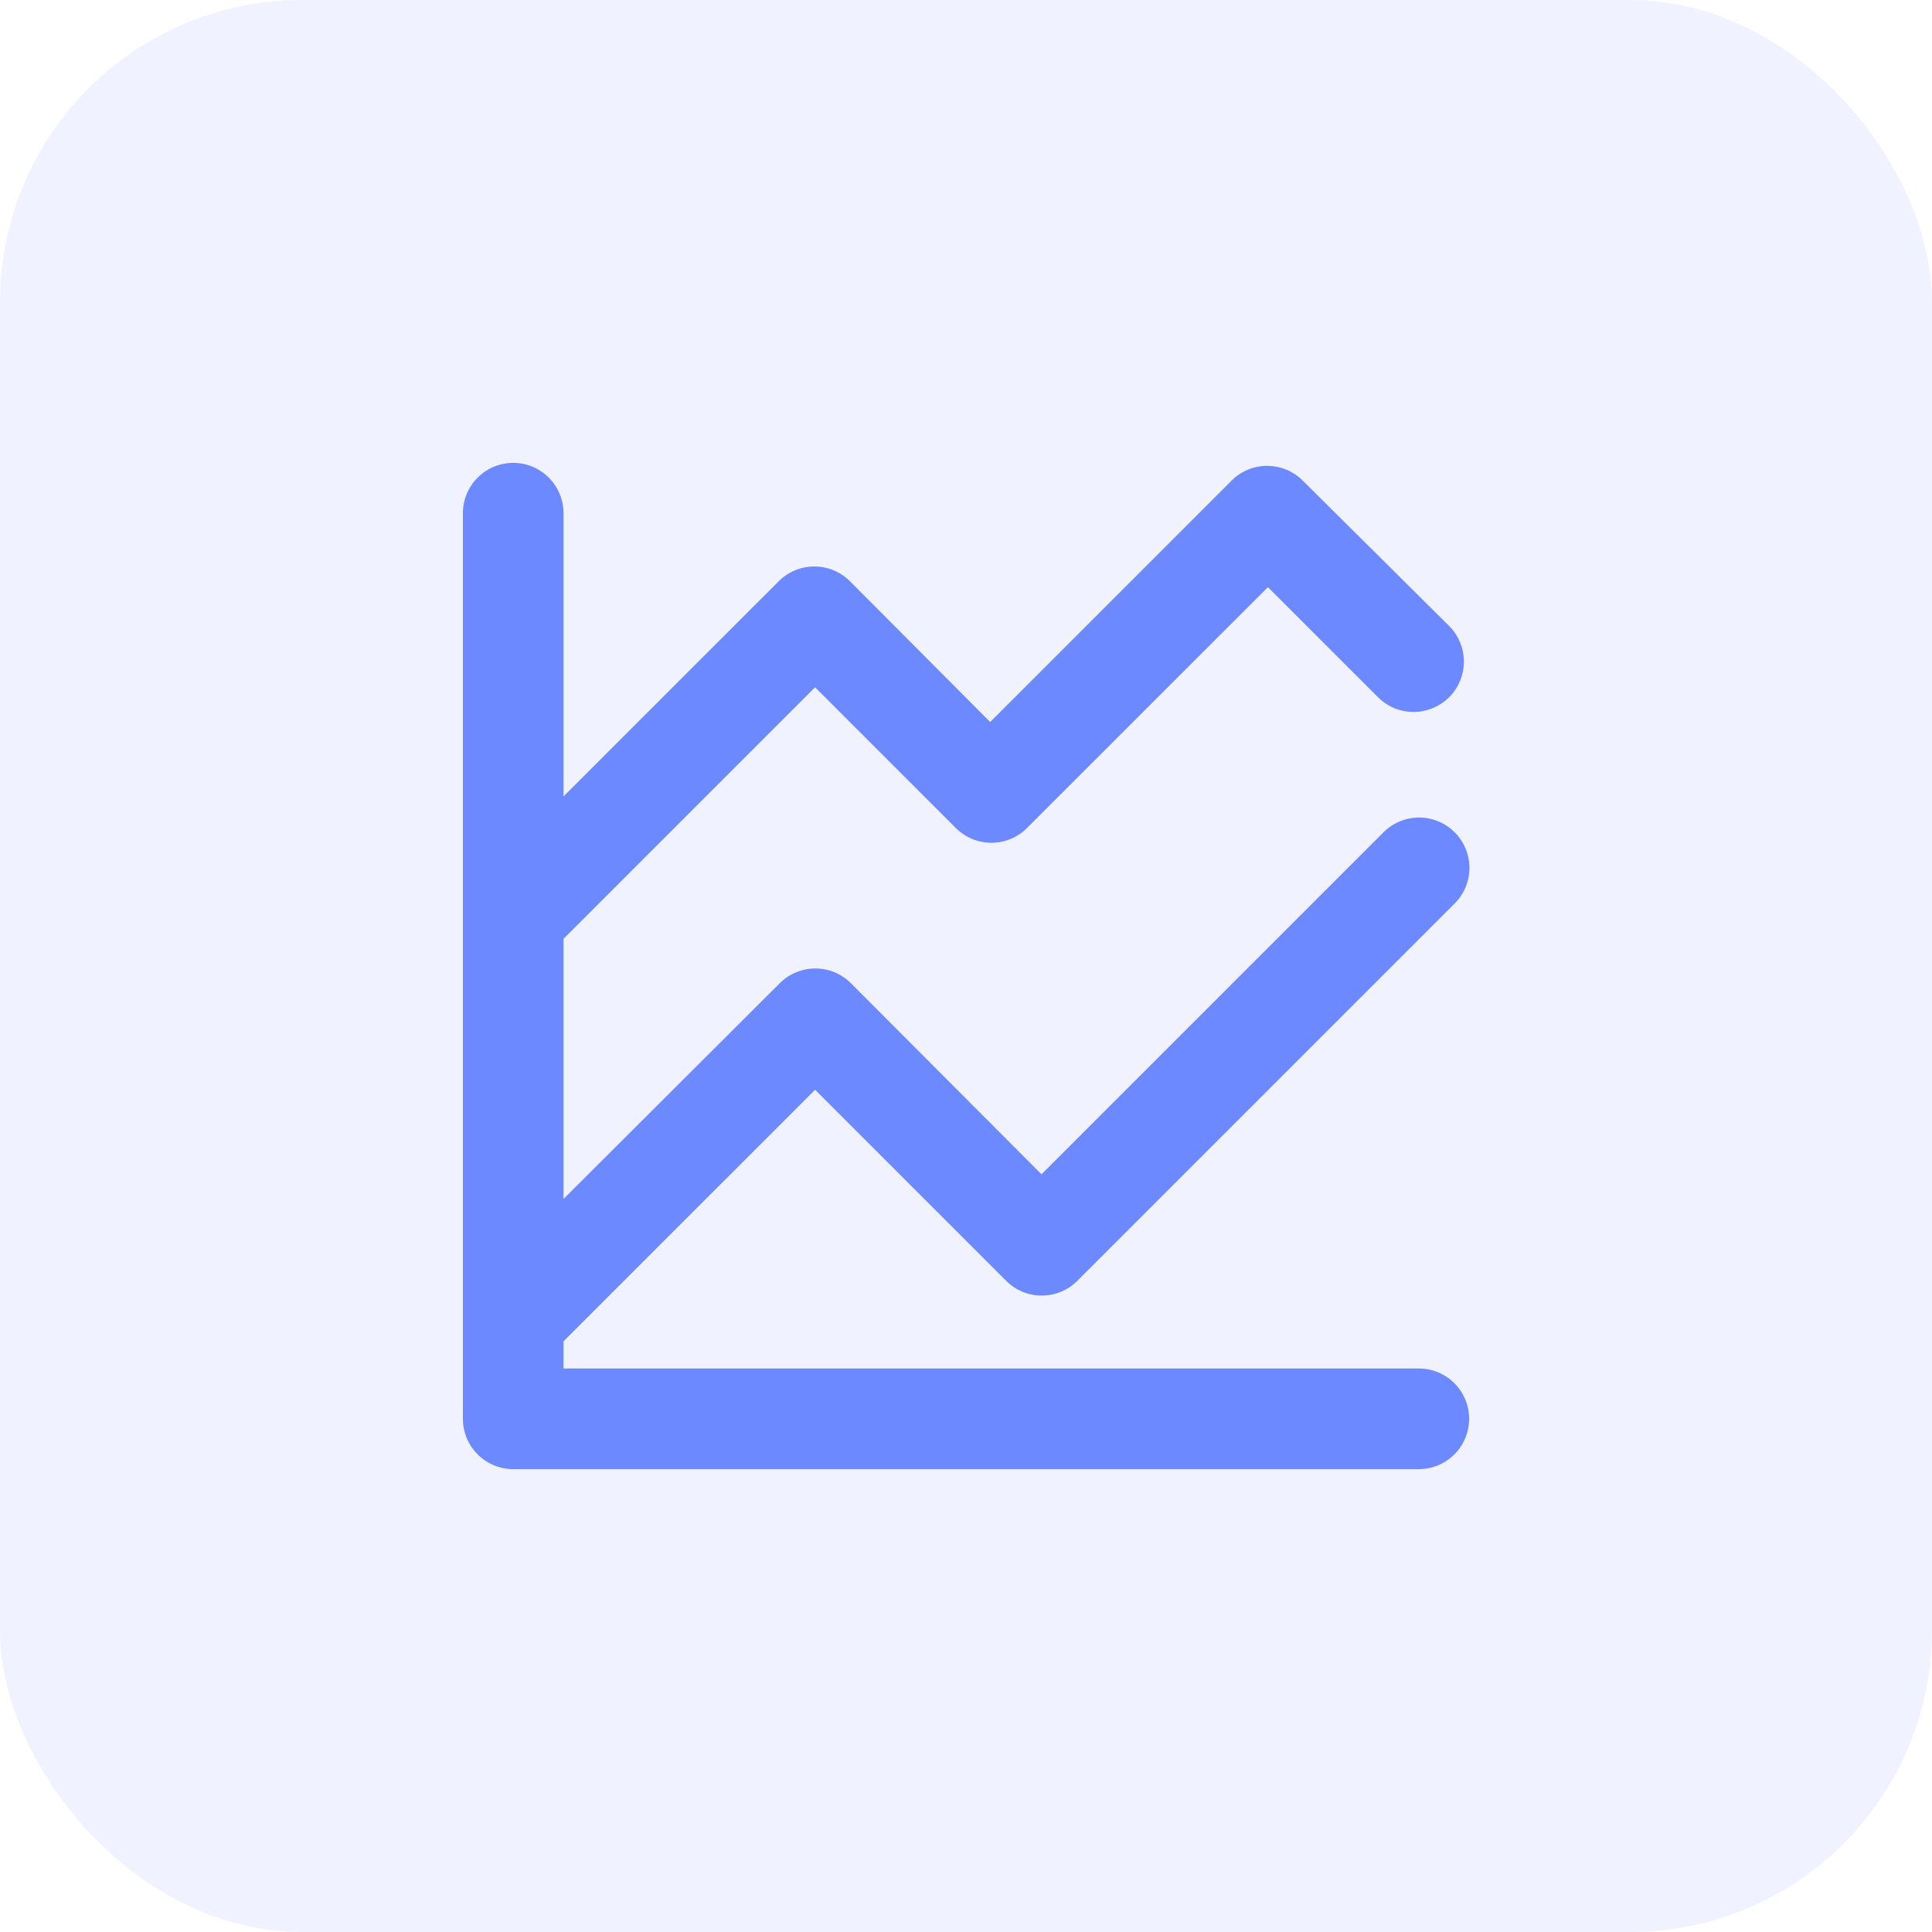 <svg width="64" height="64" viewBox="0 0 64 64" fill="none" xmlns="http://www.w3.org/2000/svg">
<rect width="64" height="64" rx="10" fill="#6C89FF" fill-opacity="0.1"/>
<path d="M47.001 45.333H18.667V44.433L27.001 36.1L33.334 42.433C33.646 42.744 34.069 42.918 34.509 42.918C34.949 42.918 35.372 42.744 35.684 42.433L48.184 29.933C48.34 29.778 48.464 29.594 48.549 29.391C48.633 29.188 48.677 28.97 48.677 28.75C48.677 28.53 48.633 28.312 48.549 28.109C48.464 27.906 48.34 27.722 48.184 27.567C47.872 27.256 47.449 27.082 47.009 27.082C46.569 27.082 46.146 27.256 45.834 27.567L34.501 38.9L28.184 32.567C27.872 32.256 27.449 32.082 27.009 32.082C26.569 32.082 26.146 32.256 25.834 32.567L18.667 39.717V31.1L27.001 22.767L31.667 27.433C31.98 27.744 32.402 27.918 32.842 27.918C33.283 27.918 33.705 27.744 34.017 27.433L42.001 19.45L45.651 23.1C45.965 23.412 46.389 23.586 46.831 23.584C47.274 23.583 47.697 23.405 48.009 23.092C48.321 22.778 48.495 22.353 48.493 21.911C48.492 21.468 48.315 21.045 48.001 20.733L43.151 15.917C42.838 15.606 42.416 15.432 41.976 15.432C41.535 15.432 41.113 15.606 40.801 15.917L32.801 23.917L28.151 19.25C27.838 18.94 27.416 18.765 26.976 18.765C26.535 18.765 26.113 18.94 25.801 19.25L18.667 26.383V17C18.667 16.558 18.492 16.134 18.179 15.822C17.867 15.509 17.443 15.333 17.001 15.333C16.559 15.333 16.135 15.509 15.822 15.822C15.51 16.134 15.334 16.558 15.334 17V47C15.334 47.442 15.51 47.866 15.822 48.178C16.135 48.491 16.559 48.667 17.001 48.667H47.001C47.443 48.667 47.867 48.491 48.179 48.178C48.492 47.866 48.667 47.442 48.667 47C48.667 46.558 48.492 46.134 48.179 45.822C47.867 45.509 47.443 45.333 47.001 45.333Z" fill="#6C89FF"/>
</svg>

